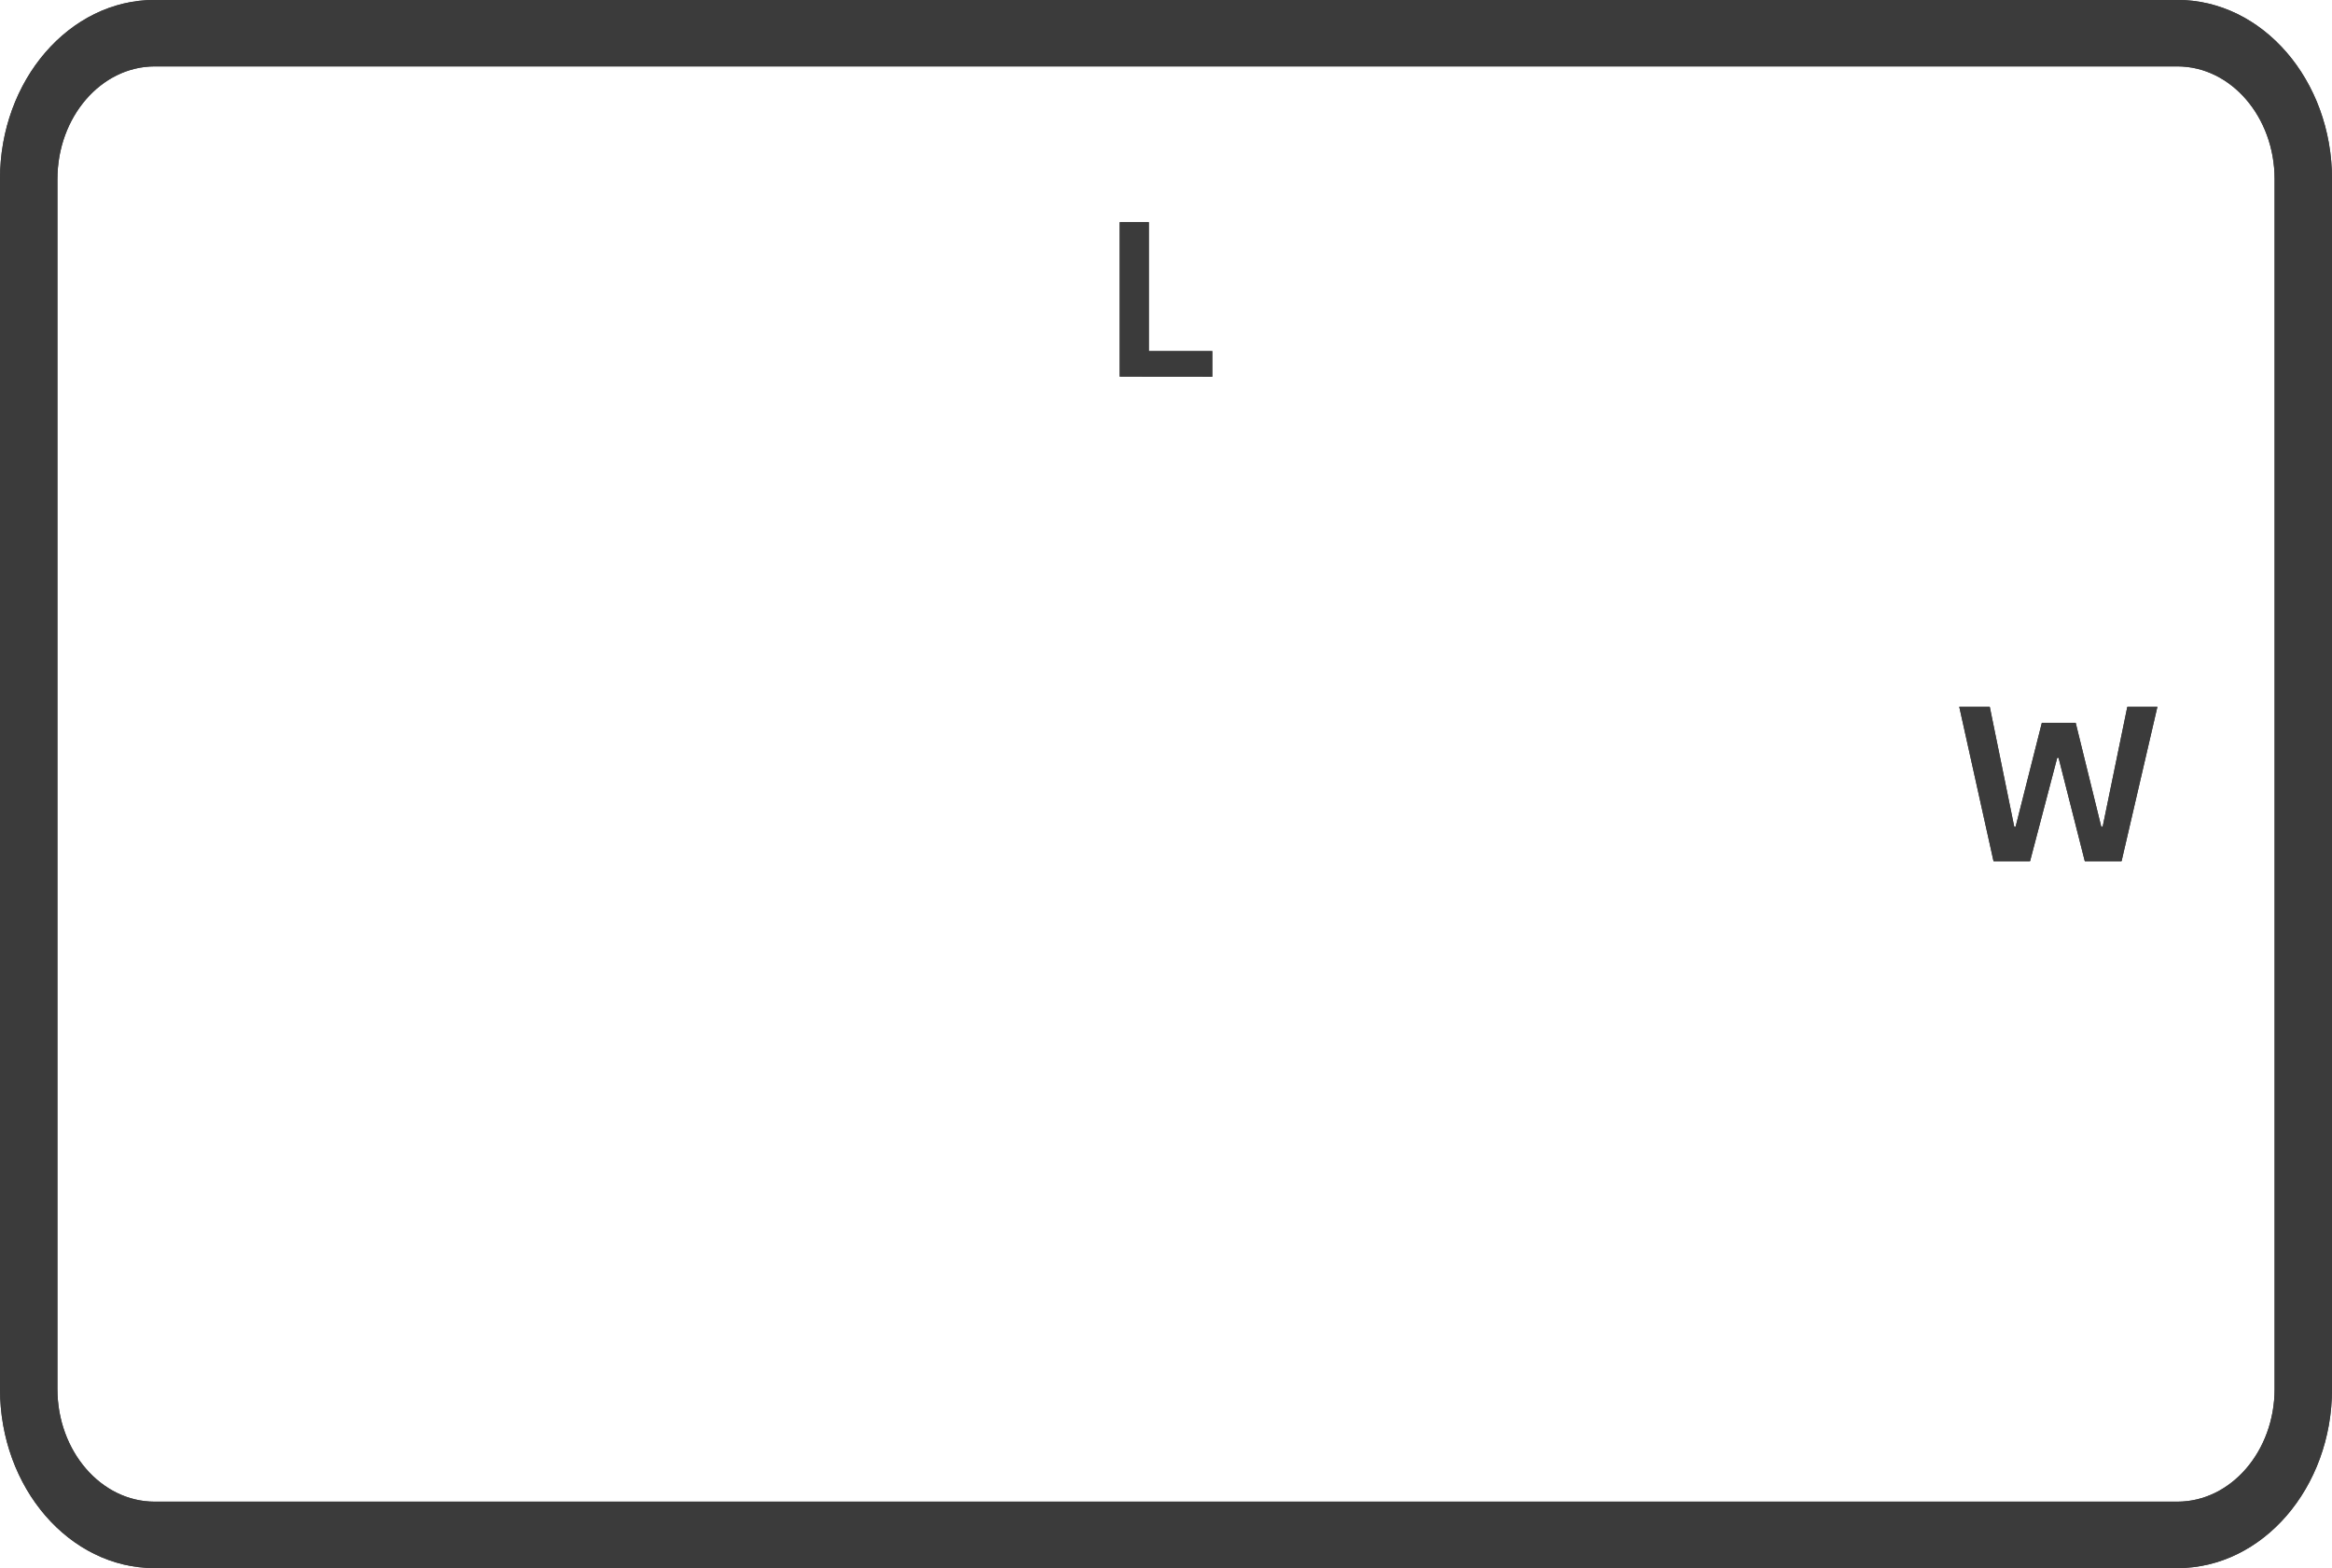 <svg xmlns="http://www.w3.org/2000/svg" width="146.925" height="98.805" viewBox="0 0 146.925 98.805">
  <g id="图标5" transform="translate(-671 -6572)">
    <path id="联合_41" data-name="联合 41" d="M-505.72,539.8c-5.371,0-9.741-5.063-9.741-11.287v-76.23c0-6.224,4.37-11.288,9.741-11.288h127.443c5.371,0,9.742,5.063,9.742,11.288v76.23c0,6.224-4.37,11.287-9.742,11.287Zm-6.123-87.517v76.23c0,3.912,2.746,7.1,6.123,7.1h127.443c3.377,0,6.124-3.183,6.124-7.1v-76.23c0-3.913-2.747-7.1-6.124-7.1H-505.72C-509.1,445.191-511.843,448.375-511.843,452.288Zm127.734,42.981-1.655-6.521h-.083l-1.713,6.521h-2.3l-2.16-9.733h1.922l1.543,7.56h.084l1.655-6.549h2.132l1.612,6.549h.086l1.555-7.56h1.895l-2.259,9.733Zm-60.807-30.536V455h1.836v8.121h4v1.613Z" transform="translate(1186.461 6131)" fill="#3b3b3b"/>
    <path id="联合_44" data-name="联合 44" d="M-505.72,539.8c-5.371,0-9.741-5.063-9.741-11.287v-76.23c0-6.224,4.37-11.288,9.741-11.288h127.443c5.371,0,9.742,5.063,9.742,11.288v76.23c0,6.224-4.37,11.287-9.742,11.287Zm-6.123-87.517v76.23c0,3.912,2.746,7.1,6.123,7.1h127.443c3.377,0,6.124-3.183,6.124-7.1v-76.23c0-3.913-2.747-7.1-6.124-7.1H-505.72C-509.1,445.191-511.843,448.375-511.843,452.288Zm127.734,42.981-1.655-6.521h-.083l-1.713,6.521h-2.3l-2.16-9.733h1.922l1.543,7.56h.084l1.655-6.549h2.132l1.612,6.549h.086l1.555-7.56h1.895l-2.259,9.733Zm-60.807-30.536V455h1.836v8.121h4v1.613Z" transform="translate(1186.461 6131)" fill="#3b3b3b"/>
  </g>
</svg>
